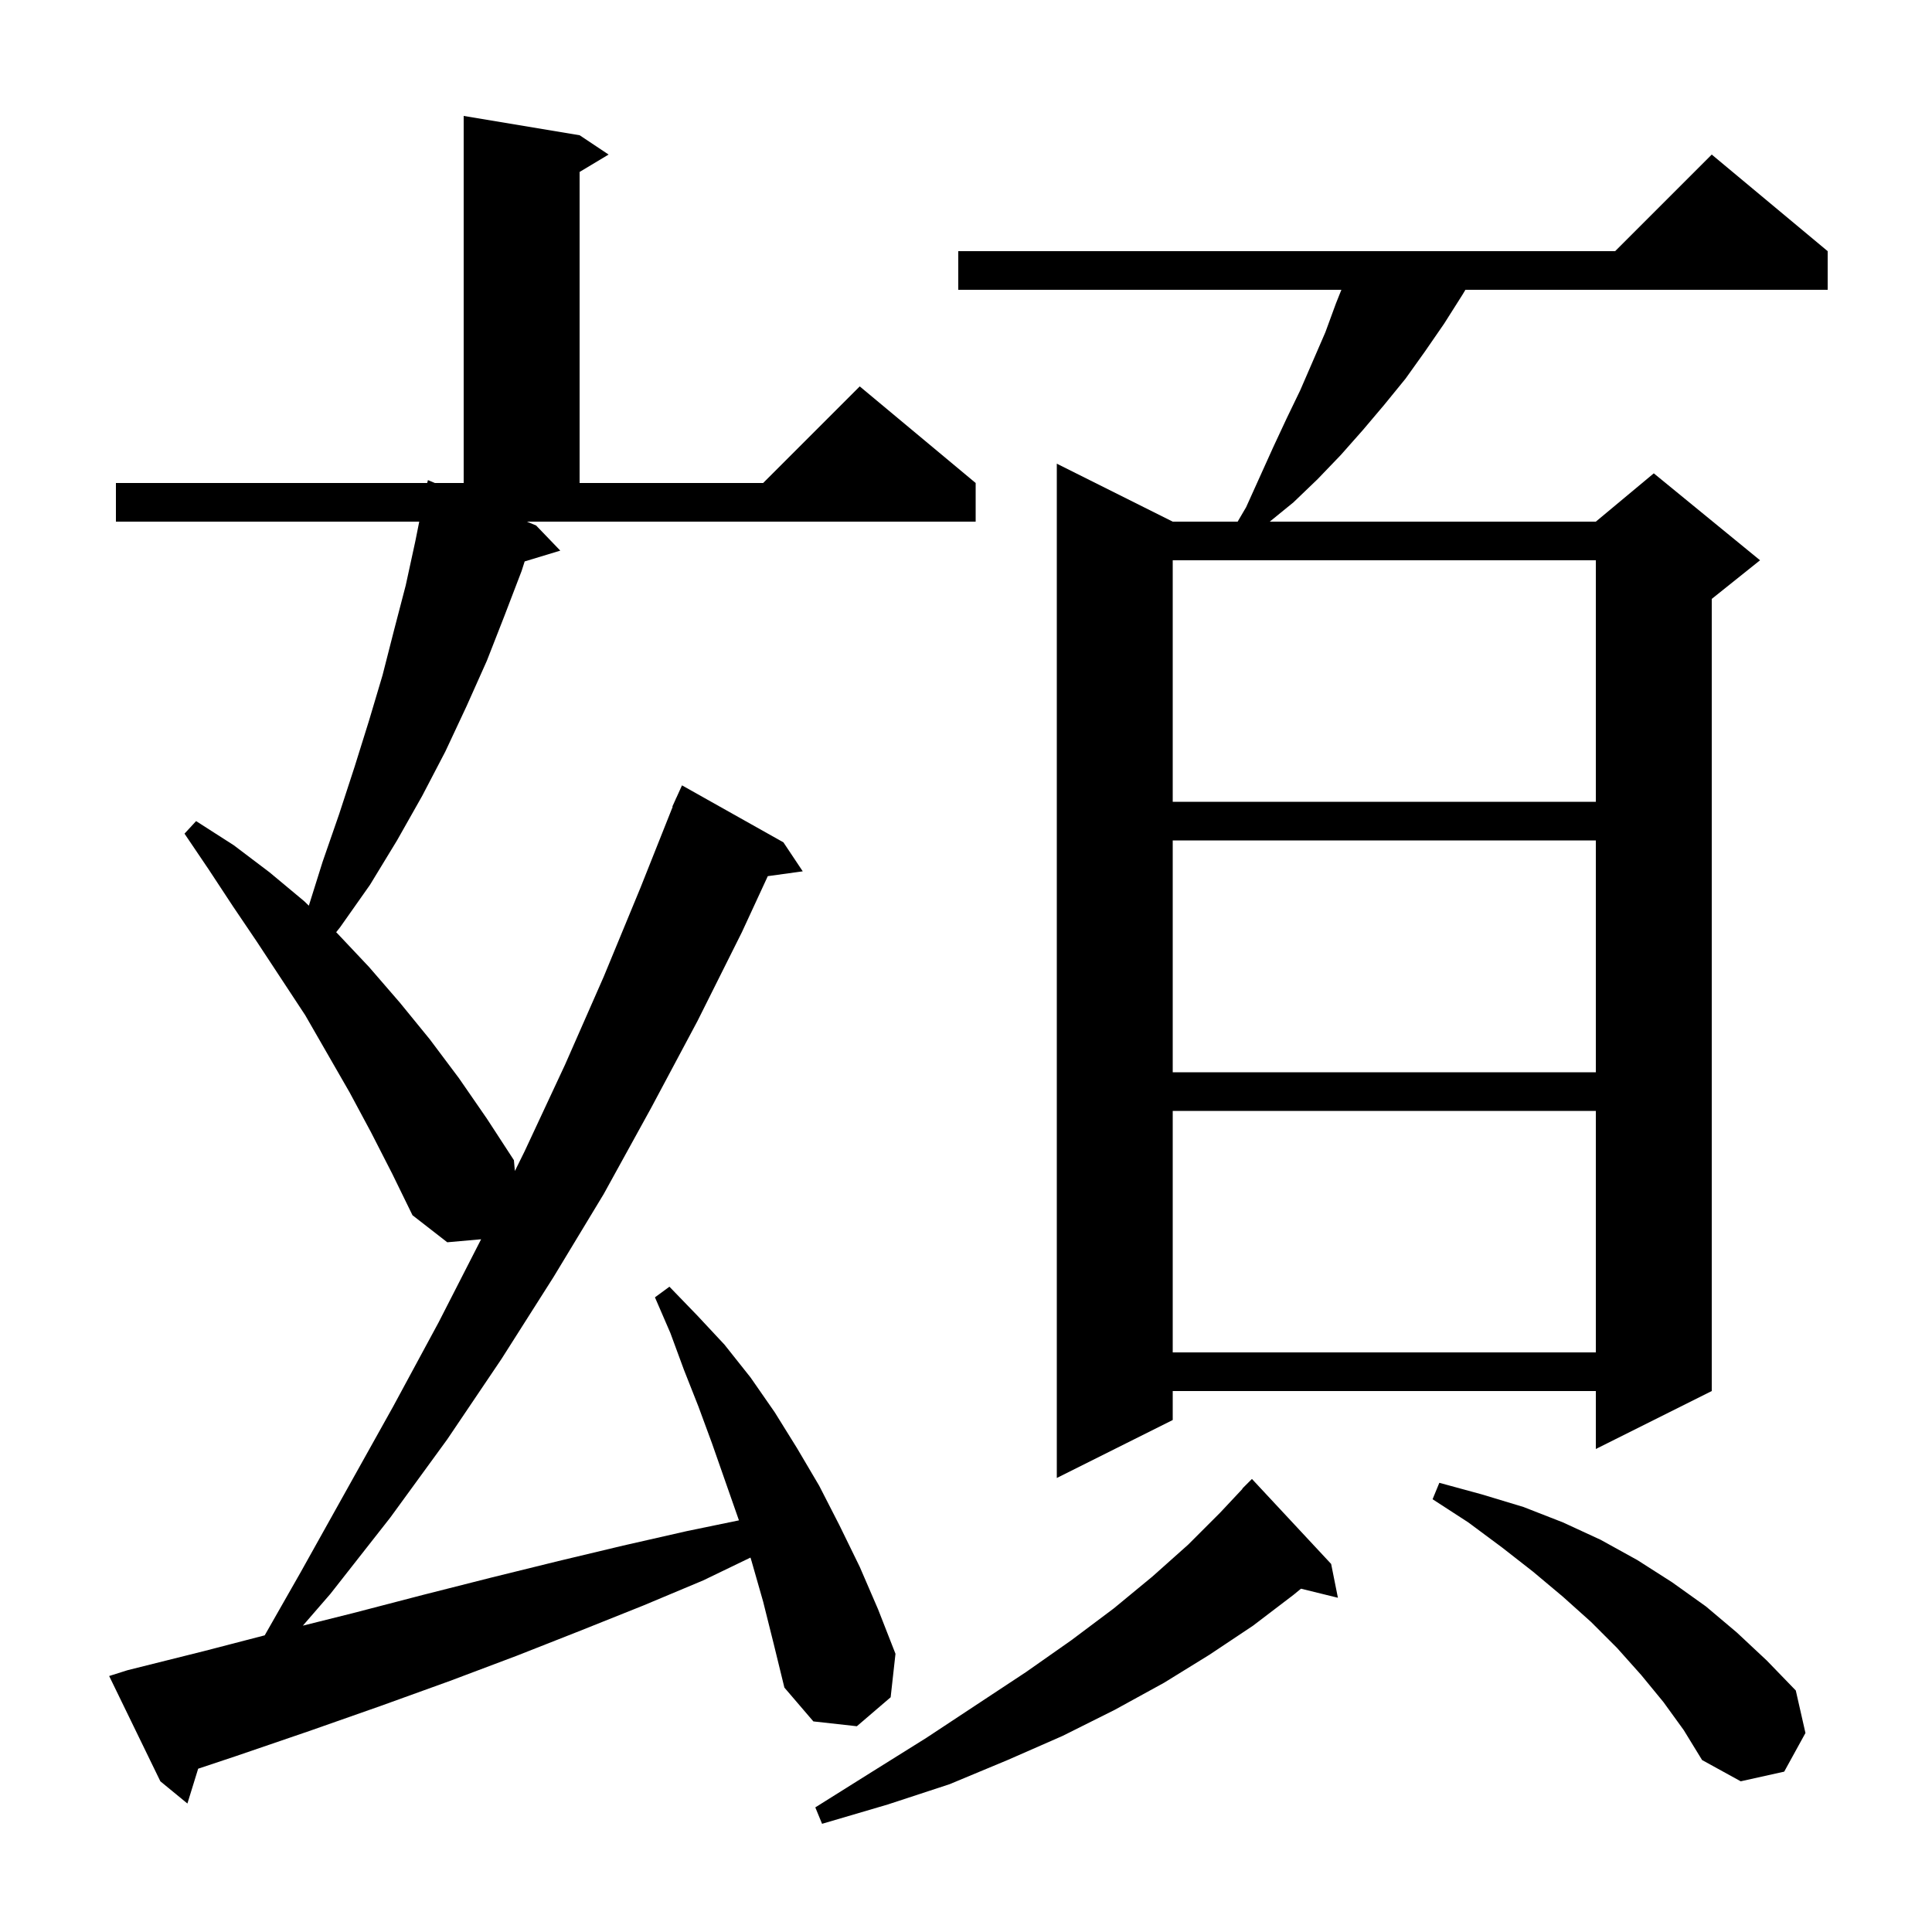 <svg xmlns="http://www.w3.org/2000/svg" xmlns:xlink="http://www.w3.org/1999/xlink" version="1.1" baseProfile="full" viewBox="0 0 200 200" width="200" height="200"><g fill="currentColor"><path d="M 137.8 161.9 L 138.5 165.4 L 134.678 164.461 L 133.9 165.1 L 129.7 168.3 L 125.2 171.3 L 120.5 174.2 L 115.4 177.0 L 110.0 179.7 L 104.3 182.2 L 98.3 184.7 L 91.9 186.8 L 85.1 188.8 L 84.4 187.1 L 90.3 183.4 L 95.9 179.9 L 101.2 176.4 L 106.2 173.1 L 110.9 169.8 L 115.3 166.5 L 119.3 163.2 L 123.0 159.9 L 126.3 156.6 L 128.624 154.121 L 128.6 154.1 L 129.6 153.1 Z M 79.0 165.8 L 77.8 161.6 L 77.689 161.24 L 72.8 163.6 L 66.6 166.2 L 60.1 168.8 L 53.5 171.4 L 46.6 174.0 L 39.4 176.6 L 32.0 179.2 L 24.4 181.8 L 20.513 183.096 L 19.4 186.7 L 16.6 184.4 L 11.3 173.5 L 13.2 172.9 L 21.2 170.9 L 27.403 169.289 L 31.1 162.8 L 40.7 145.6 L 45.4 136.9 L 49.804 128.289 L 46.3 128.6 L 42.7 125.8 L 40.6 121.5 L 38.4 117.2 L 36.2 113.1 L 31.6 105.1 L 26.6 97.5 L 24.1 93.8 L 21.6 90.0 L 19.1 86.3 L 20.3 85.0 L 24.2 87.5 L 27.9 90.3 L 31.5 93.3 L 31.97 93.757 L 33.4 89.2 L 35.1 84.3 L 36.7 79.4 L 38.2 74.6 L 39.6 69.9 L 40.8 65.2 L 42.0 60.6 L 43.0 56.0 L 43.4 54.0 L 12.0 54.0 L 12.0 50.0 L 44.222 50.0 L 44.3 49.7 L 45.015 50.0 L 48.0 50.0 L 48.0 12.0 L 60.0 14.0 L 63.0 16.0 L 60.0 17.8 L 60.0 50.0 L 79.0 50.0 L 89.0 40.0 L 101.0 50.0 L 101.0 54.0 L 54.547 54.0 L 55.5 54.4 L 58.0 57.0 L 54.313 58.119 L 54.0 59.1 L 52.2 63.8 L 50.4 68.4 L 48.3 73.1 L 46.1 77.8 L 43.7 82.4 L 41.1 87.0 L 38.3 91.6 L 35.2 96.0 L 34.8 96.503 L 34.9 96.6 L 38.2 100.1 L 41.4 103.8 L 44.5 107.6 L 47.5 111.6 L 50.4 115.8 L 53.2 120.1 L 53.3 121.223 L 54.3 119.2 L 58.5 110.2 L 62.5 101.1 L 66.3 91.9 L 69.637 83.512 L 69.6 83.5 L 69.936 82.76 L 70.0 82.6 L 70.008 82.603 L 70.6 81.3 L 81.1 87.2 L 83.1 90.2 L 79.482 90.699 L 76.8 96.5 L 72.2 105.7 L 67.4 114.7 L 62.5 123.6 L 57.3 132.2 L 51.9 140.7 L 46.3 149.0 L 40.4 157.1 L 34.2 165.0 L 31.351 168.287 L 36.5 167.0 L 43.8 165.1 L 50.9 163.3 L 57.8 161.6 L 64.5 160.0 L 71.1 158.5 L 76.495 157.387 L 73.7 149.4 L 72.3 145.6 L 70.8 141.8 L 69.4 138.0 L 67.8 134.3 L 69.3 133.2 L 72.2 136.2 L 75.0 139.2 L 77.7 142.6 L 80.2 146.2 L 82.5 149.9 L 84.8 153.8 L 86.9 157.9 L 89.0 162.2 L 90.9 166.6 L 92.7 171.2 L 92.2 175.7 L 88.7 178.7 L 84.2 178.2 L 81.2 174.7 L 80.1 170.2 Z M 172.2 176.2 L 169.9 173.4 L 167.4 170.6 L 164.7 167.9 L 161.8 165.3 L 158.7 162.7 L 155.5 160.2 L 152.0 157.6 L 148.3 155.2 L 149.0 153.5 L 153.4 154.7 L 157.7 156.0 L 161.8 157.6 L 165.7 159.4 L 169.5 161.5 L 173.1 163.8 L 176.6 166.3 L 179.8 169.0 L 182.9 171.9 L 185.9 175.0 L 186.9 179.4 L 184.7 183.4 L 180.2 184.4 L 176.2 182.2 L 174.3 179.1 Z M 189.2 26.0 L 189.2 30.0 L 151.7 30.0 L 151.4 30.5 L 149.5 33.5 L 147.5 36.4 L 145.5 39.2 L 143.3 41.9 L 141.1 44.5 L 138.8 47.1 L 136.4 49.6 L 133.9 52.0 L 131.445 54.0 L 165.2 54.0 L 171.2 49.0 L 182.2 58.0 L 177.2 62.0 L 177.2 144.0 L 165.2 150.0 L 165.2 144.0 L 121.4 144.0 L 121.4 147.0 L 109.4 153.0 L 109.4 48.0 L 121.4 54.0 L 128.121 54.0 L 129.0 52.5 L 131.8 46.3 L 133.2 43.3 L 134.6 40.4 L 137.2 34.4 L 138.3 31.4 L 138.86 30.0 L 99.2 30.0 L 99.2 26.0 L 167.2 26.0 L 177.2 16.0 Z M 121.4 115.0 L 121.4 140.0 L 165.2 140.0 L 165.2 115.0 Z M 121.4 87.0 L 121.4 111.0 L 165.2 111.0 L 165.2 87.0 Z M 121.4 58.0 L 121.4 83.0 L 165.2 83.0 L 165.2 58.0 Z "/></g></svg>